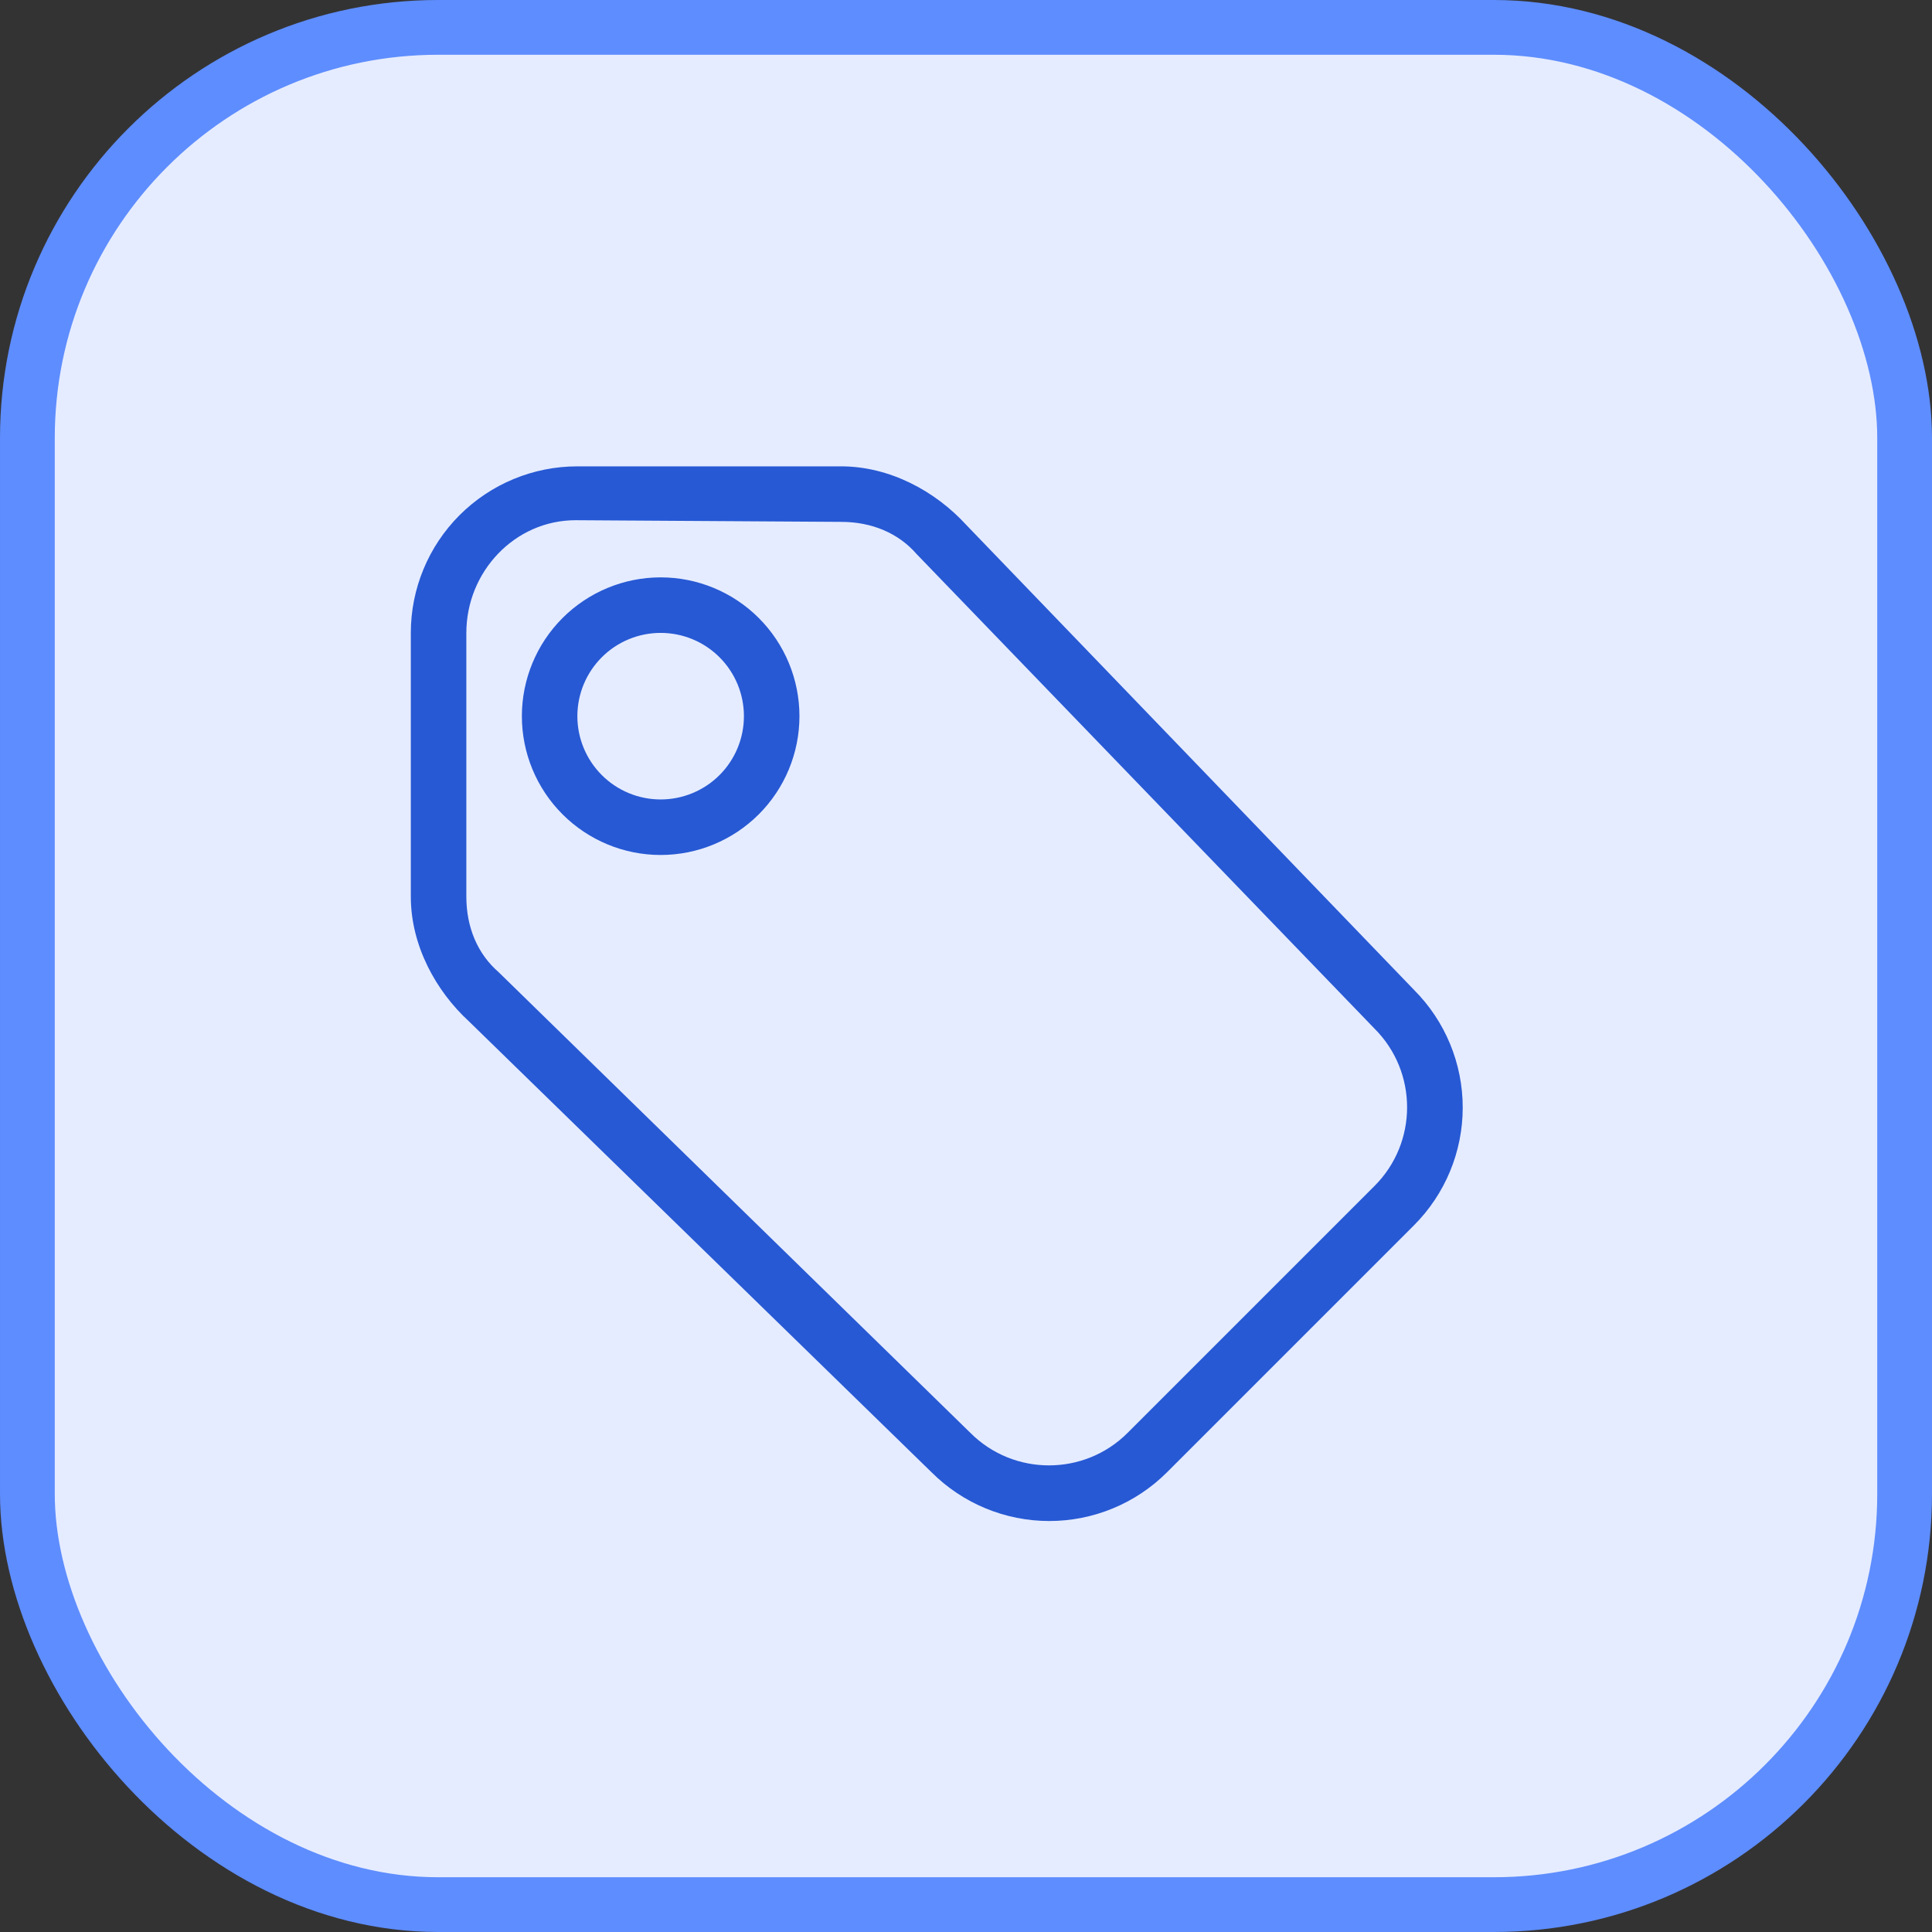<svg width="58" height="58" viewBox="0 0 58 58" fill="none" xmlns="http://www.w3.org/2000/svg">
<rect x="0" y="0" width="58" height="58" fill="#333333" stroke="none"/>
<rect x="0.822" y="0.822" width="56.356" height="56.356" rx="12.331" fill="#E5ECFF"/>
<rect x="0.822" y="0.822" width="56.356" height="56.356" rx="12.331" stroke="#5E8DFF" stroke-width="1.644"/>
<path d="M35.033 44.2C34.096 45.136 32.825 45.662 31.5 45.662C30.175 45.662 28.904 45.136 27.967 44.2L14.083 30.667C13.083 29.75 12.333 28.383 12.333 26.917V19C12.333 17.674 12.86 16.402 13.798 15.464C14.736 14.527 16.007 14 17.333 14H25.25C26.717 14 28.083 14.75 29 15.75L42.45 29.717C43.386 30.654 43.912 31.925 43.912 33.25C43.912 34.575 43.386 35.846 42.45 36.783L35.033 44.2ZM33.85 43.017L41.267 35.6C42.567 34.3 42.567 32.183 41.267 30.883L27.517 16.633C26.967 16 26.167 15.667 25.25 15.667L17.283 15.617C15.45 15.617 14 17.167 14 19V26.917C14 27.833 14.333 28.633 14.967 29.183L29.133 43.017C30.433 44.317 32.55 44.317 33.85 43.017ZM19.833 17.333C20.938 17.333 21.998 17.772 22.78 18.554C23.561 19.335 24 20.395 24 21.5C24 22.605 23.561 23.665 22.78 24.446C21.998 25.228 20.938 25.667 19.833 25.667C18.728 25.667 17.669 25.228 16.887 24.446C16.106 23.665 15.667 22.605 15.667 21.5C15.667 20.395 16.106 19.335 16.887 18.554C17.669 17.772 18.728 17.333 19.833 17.333ZM19.833 19C19.17 19 18.534 19.263 18.066 19.732C17.597 20.201 17.333 20.837 17.333 21.5C17.333 22.163 17.597 22.799 18.066 23.268C18.534 23.737 19.17 24 19.833 24C20.496 24 21.132 23.737 21.601 23.268C22.07 22.799 22.333 22.163 22.333 21.5C22.333 20.837 22.07 20.201 21.601 19.732C21.132 19.263 20.496 19 19.833 19Z" fill="#2759D4"/>
</svg>
